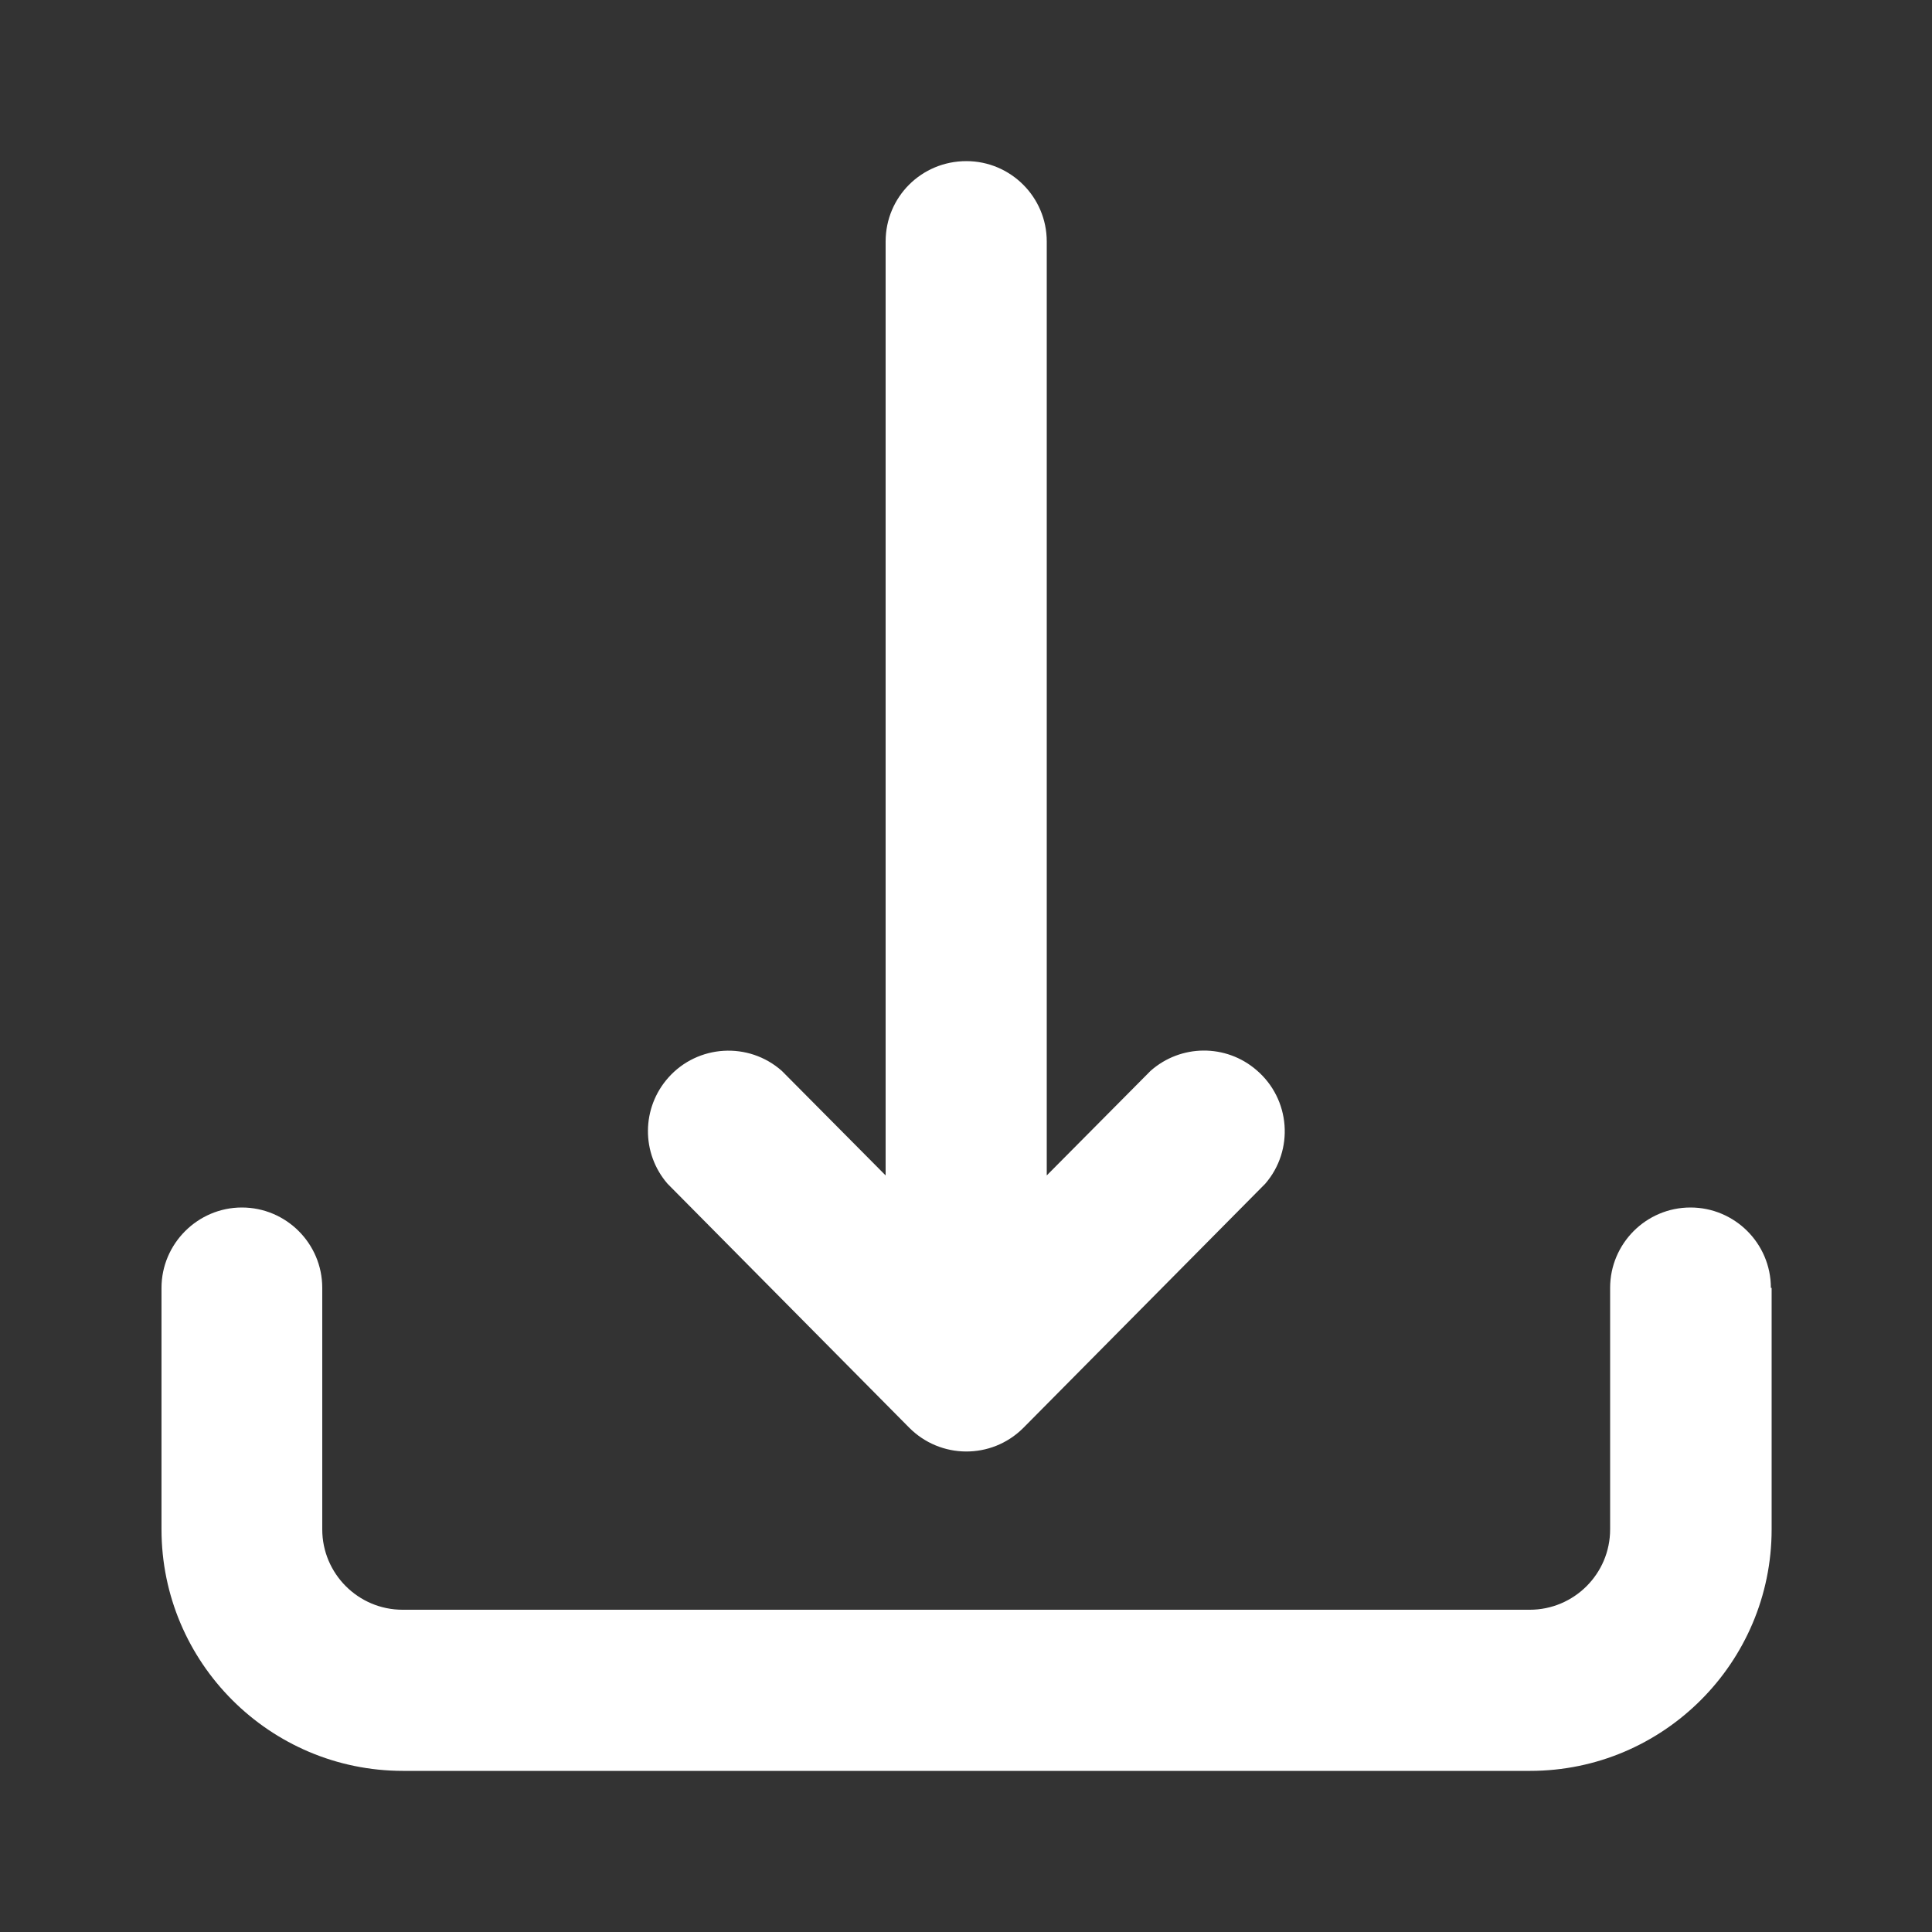 <?xml version="1.0" encoding="utf-8"?>
<!-- Generator: Adobe Illustrator 23.0.1, SVG Export Plug-In . SVG Version: 6.00 Build 0)  -->
<!DOCTYPE svg PUBLIC "-//W3C//DTD SVG 1.1//EN" "http://www.w3.org/Graphics/SVG/1.1/DTD/svg11.dtd">
<svg version="1.1" id="Layer_1" xmlns:x="http://ns.adobe.com/Extensibility/1.0/" xmlns:i="http://ns.adobe.com/AdobeIllustrator/10.0/" xmlns:graph="http://ns.adobe.com/Graphs/1.0/"
	 xmlns="http://www.w3.org/2000/svg" xmlns:xlink="http://www.w3.org/1999/xlink" x="0px" y="0px" width="512px" height="512px"
	 viewBox="0 0 512 512" style="enable-background:new 0 0 512 512;" xml:space="preserve">
<rect x="0" y="0" width="512" height="512" fill="#333333" stroke="none"/>
<style type="text/css">
	.st0{fill:#FFFFFF;}
</style>
<path class="st0" d="M469.3,341.3c0-11.8-9.6-21.3-21.3-21.3c-11.8,0-21.3,9.6-21.3,21.3v64c0,11.8-9.6,21.3-21.3,21.3H106.7
	c-11.8,0-21.3-9.6-21.3-21.3v-64c0-11.8-9.6-21.3-21.3-21.3s-21.3,9.6-21.3,21.3v64c0,35.3,28.7,64,64,64h298.7
	c35.3,0,64-28.7,64-64V341.3z"/>
<path class="st0" d="M234.7,64v247.5l-27.5-27.7c-8.8-7.8-22.3-7-30.1,1.8c-7.1,8-7.2,20-0.2,28.1l64,64.6
	c8.3,8.4,21.8,8.5,30.2,0.2c0.1-0.1,0.1-0.1,0.2-0.2l64-64.6c7.7-8.9,6.7-22.4-2.3-30.1c-8.1-7-20.1-6.9-28.1,0.2l-27.5,27.7V64
	c0-11.8-9.6-21.3-21.3-21.3C244.2,42.7,234.7,52.2,234.7,64z"/>
</svg>
